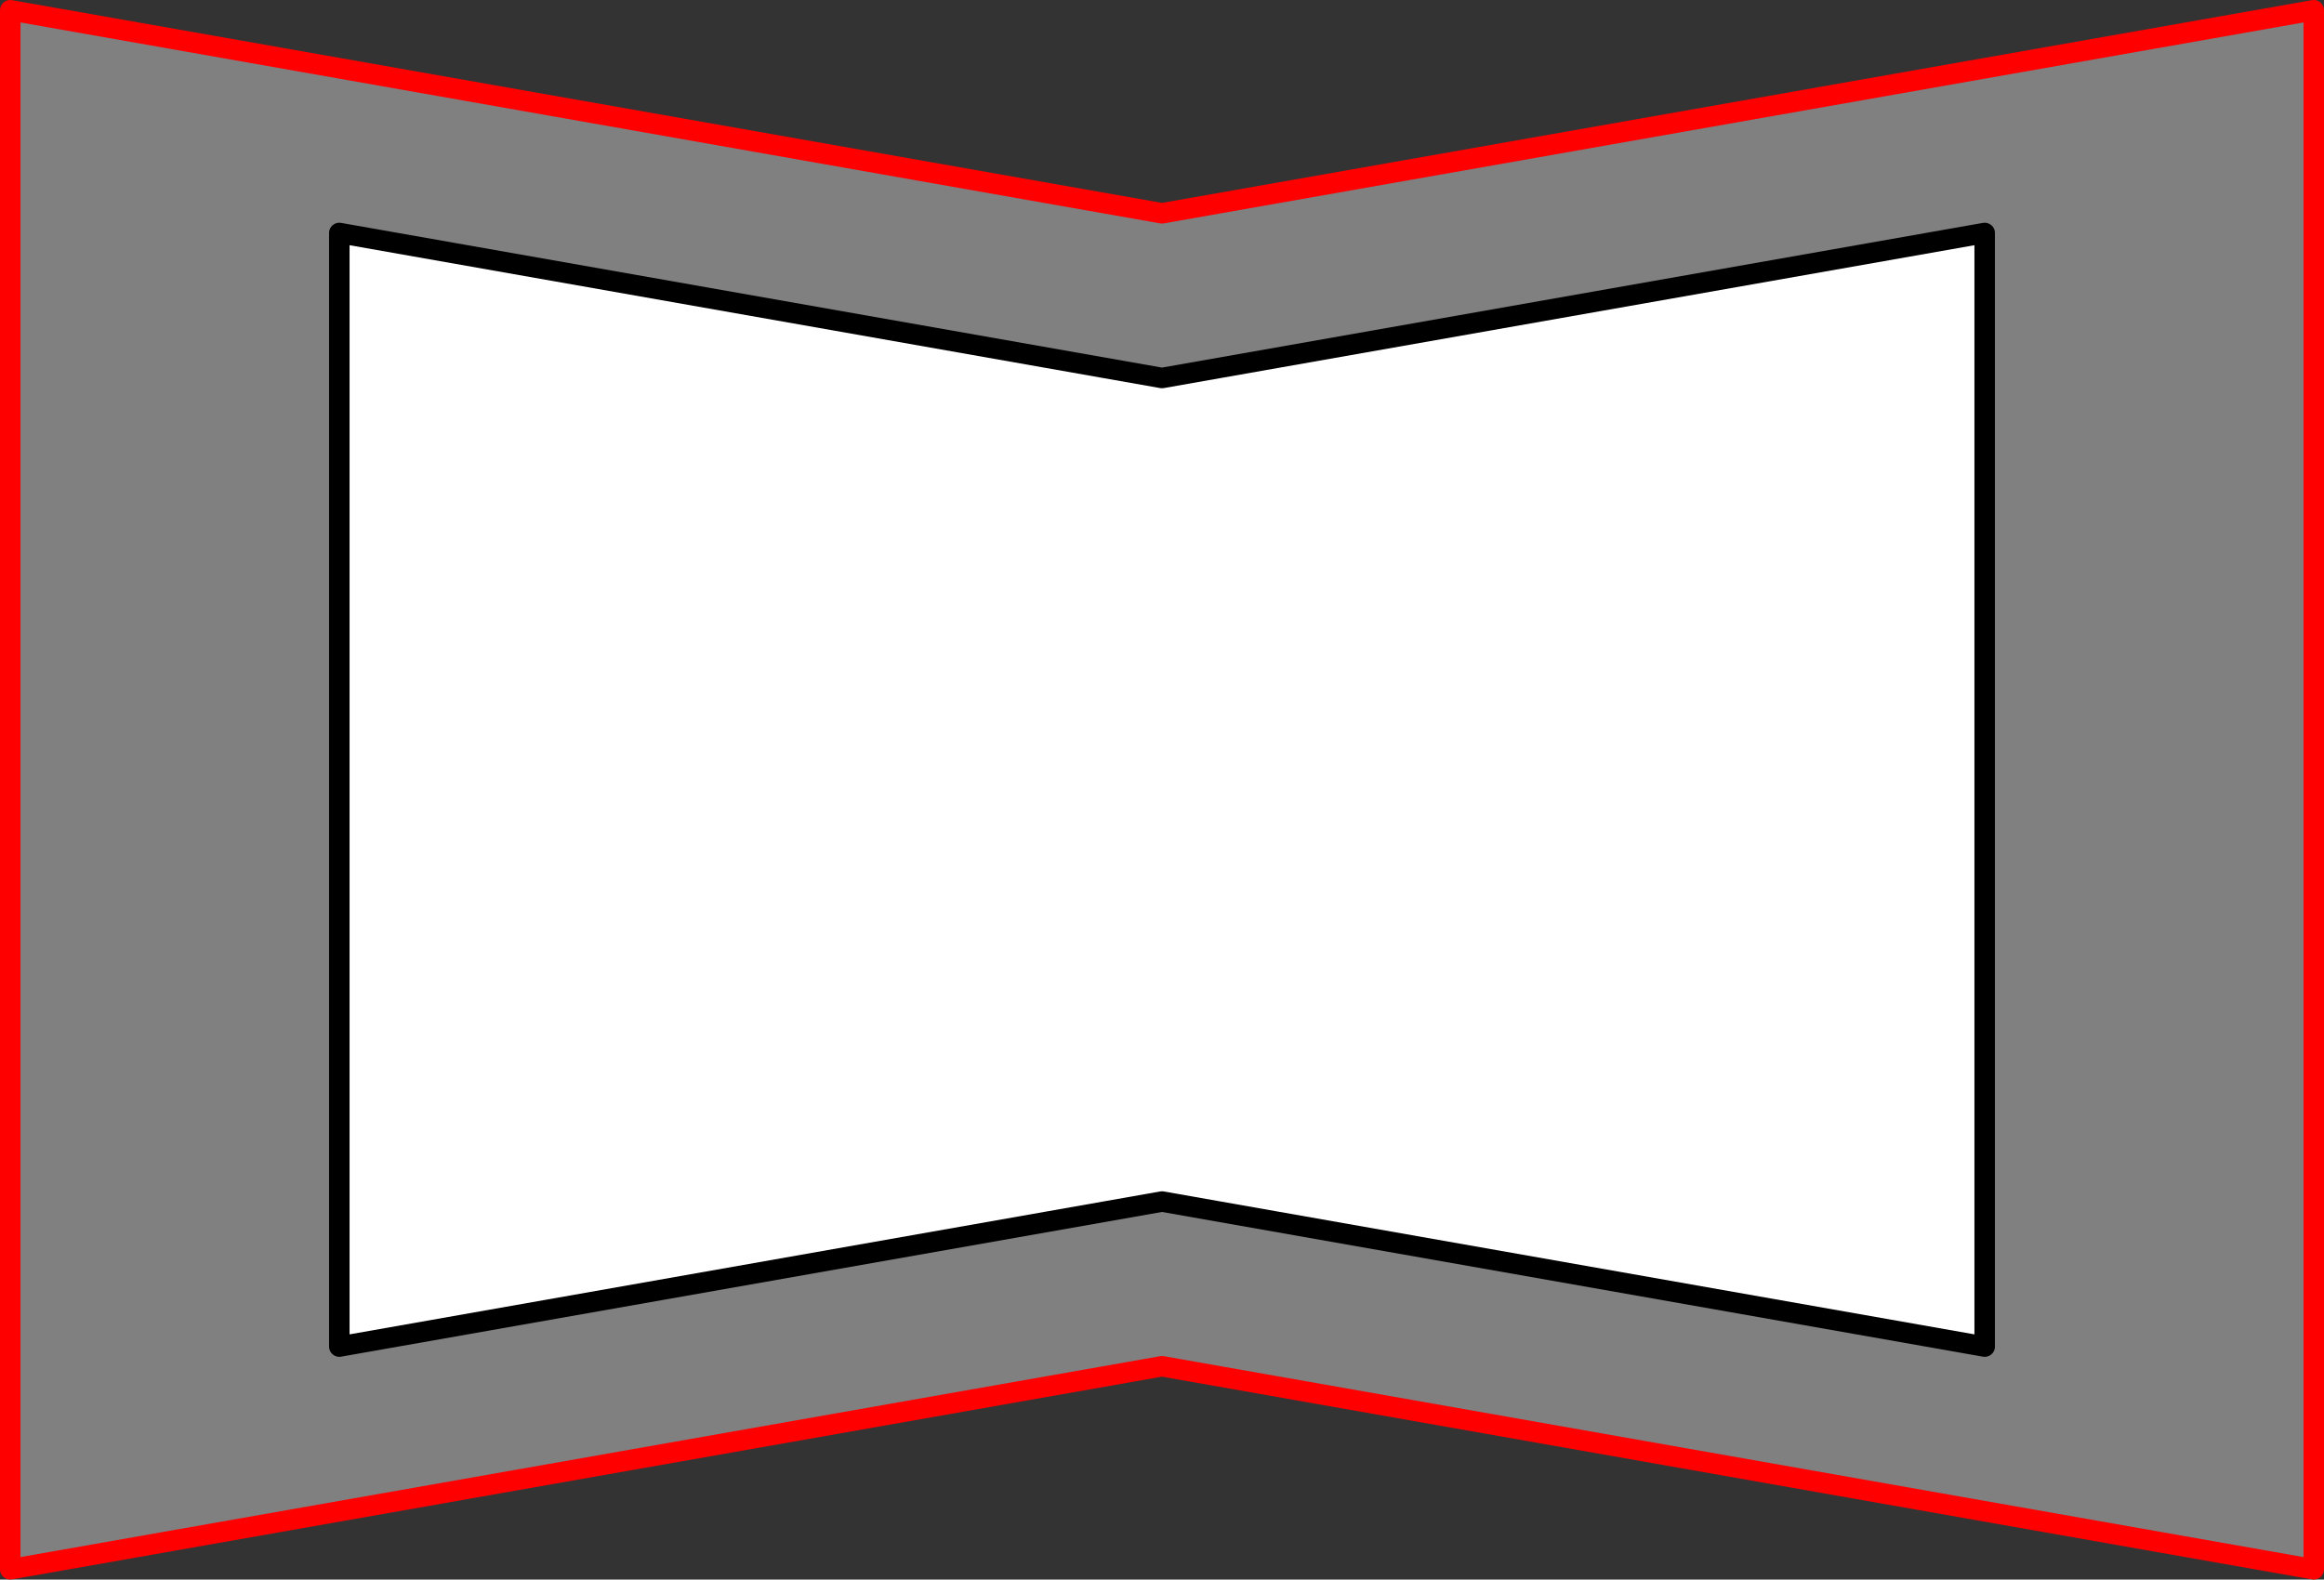 <?xml version='1.0' encoding='ISO-8859-1'?>
<!DOCTYPE svg PUBLIC "-//W3C//DTD SVG 1.1//EN" "http://www.w3.org/Graphics/SVG/1.1/DTD/svg11.dtd">
<!-- This file was generated by dvisvgm 1.0.11 () -->
<!-- Thu Jun 29 12:02:17 2023 -->
<svg height='77.369pt' version='1.1' viewBox='56.621 54.06 113.811 77.369' width='113.811pt' xmlns='http://www.w3.org/2000/svg' xmlns:xlink='http://www.w3.org/1999/xlink'>
<rect x="56.621" y="54.06" width="113.811" height="77.369" fill="#333333" stroke="none"/>
<g id='page1'>
<g transform='matrix(1 0 0 1 73.238 120.018)'>
<path d='M -16.115 10.909L 40.288 0.964L 96.692 10.909L 96.692 -65.456L 40.288 -55.51L -16.115 -65.456L -16.115 10.909Z' fill='#808080'/>
</g>
<g transform='matrix(1 0 0 1 73.238 120.018)'>
<path d='M -16.115 10.909L 40.288 0.964L 96.692 10.909L 96.692 -65.456L 40.288 -55.51L -16.115 -65.456L -16.115 10.909Z' fill='none' stroke='#ff0000' stroke-linecap='round' stroke-linejoin='round' stroke-miterlimit='10.037' stroke-width='1.004'/>
</g>
<g transform='matrix(1 0 0 1 73.238 120.018)'>
<path d='M 0 0L 40.288 -7.104L 80.577 0L 80.577 -54.546L 40.288 -47.443L 0 -54.546L 0 0Z' fill='#ffffff'/>
</g>
<g transform='matrix(1 0 0 1 73.238 120.018)'>
<path d='M 0 0L 40.288 -7.104L 80.577 0L 80.577 -54.546L 40.288 -47.443L 0 -54.546L 0 0Z' fill='none' stroke='#000000' stroke-linecap='round' stroke-linejoin='round' stroke-miterlimit='10.037' stroke-width='1.004'/>
</g></g>
</svg>
